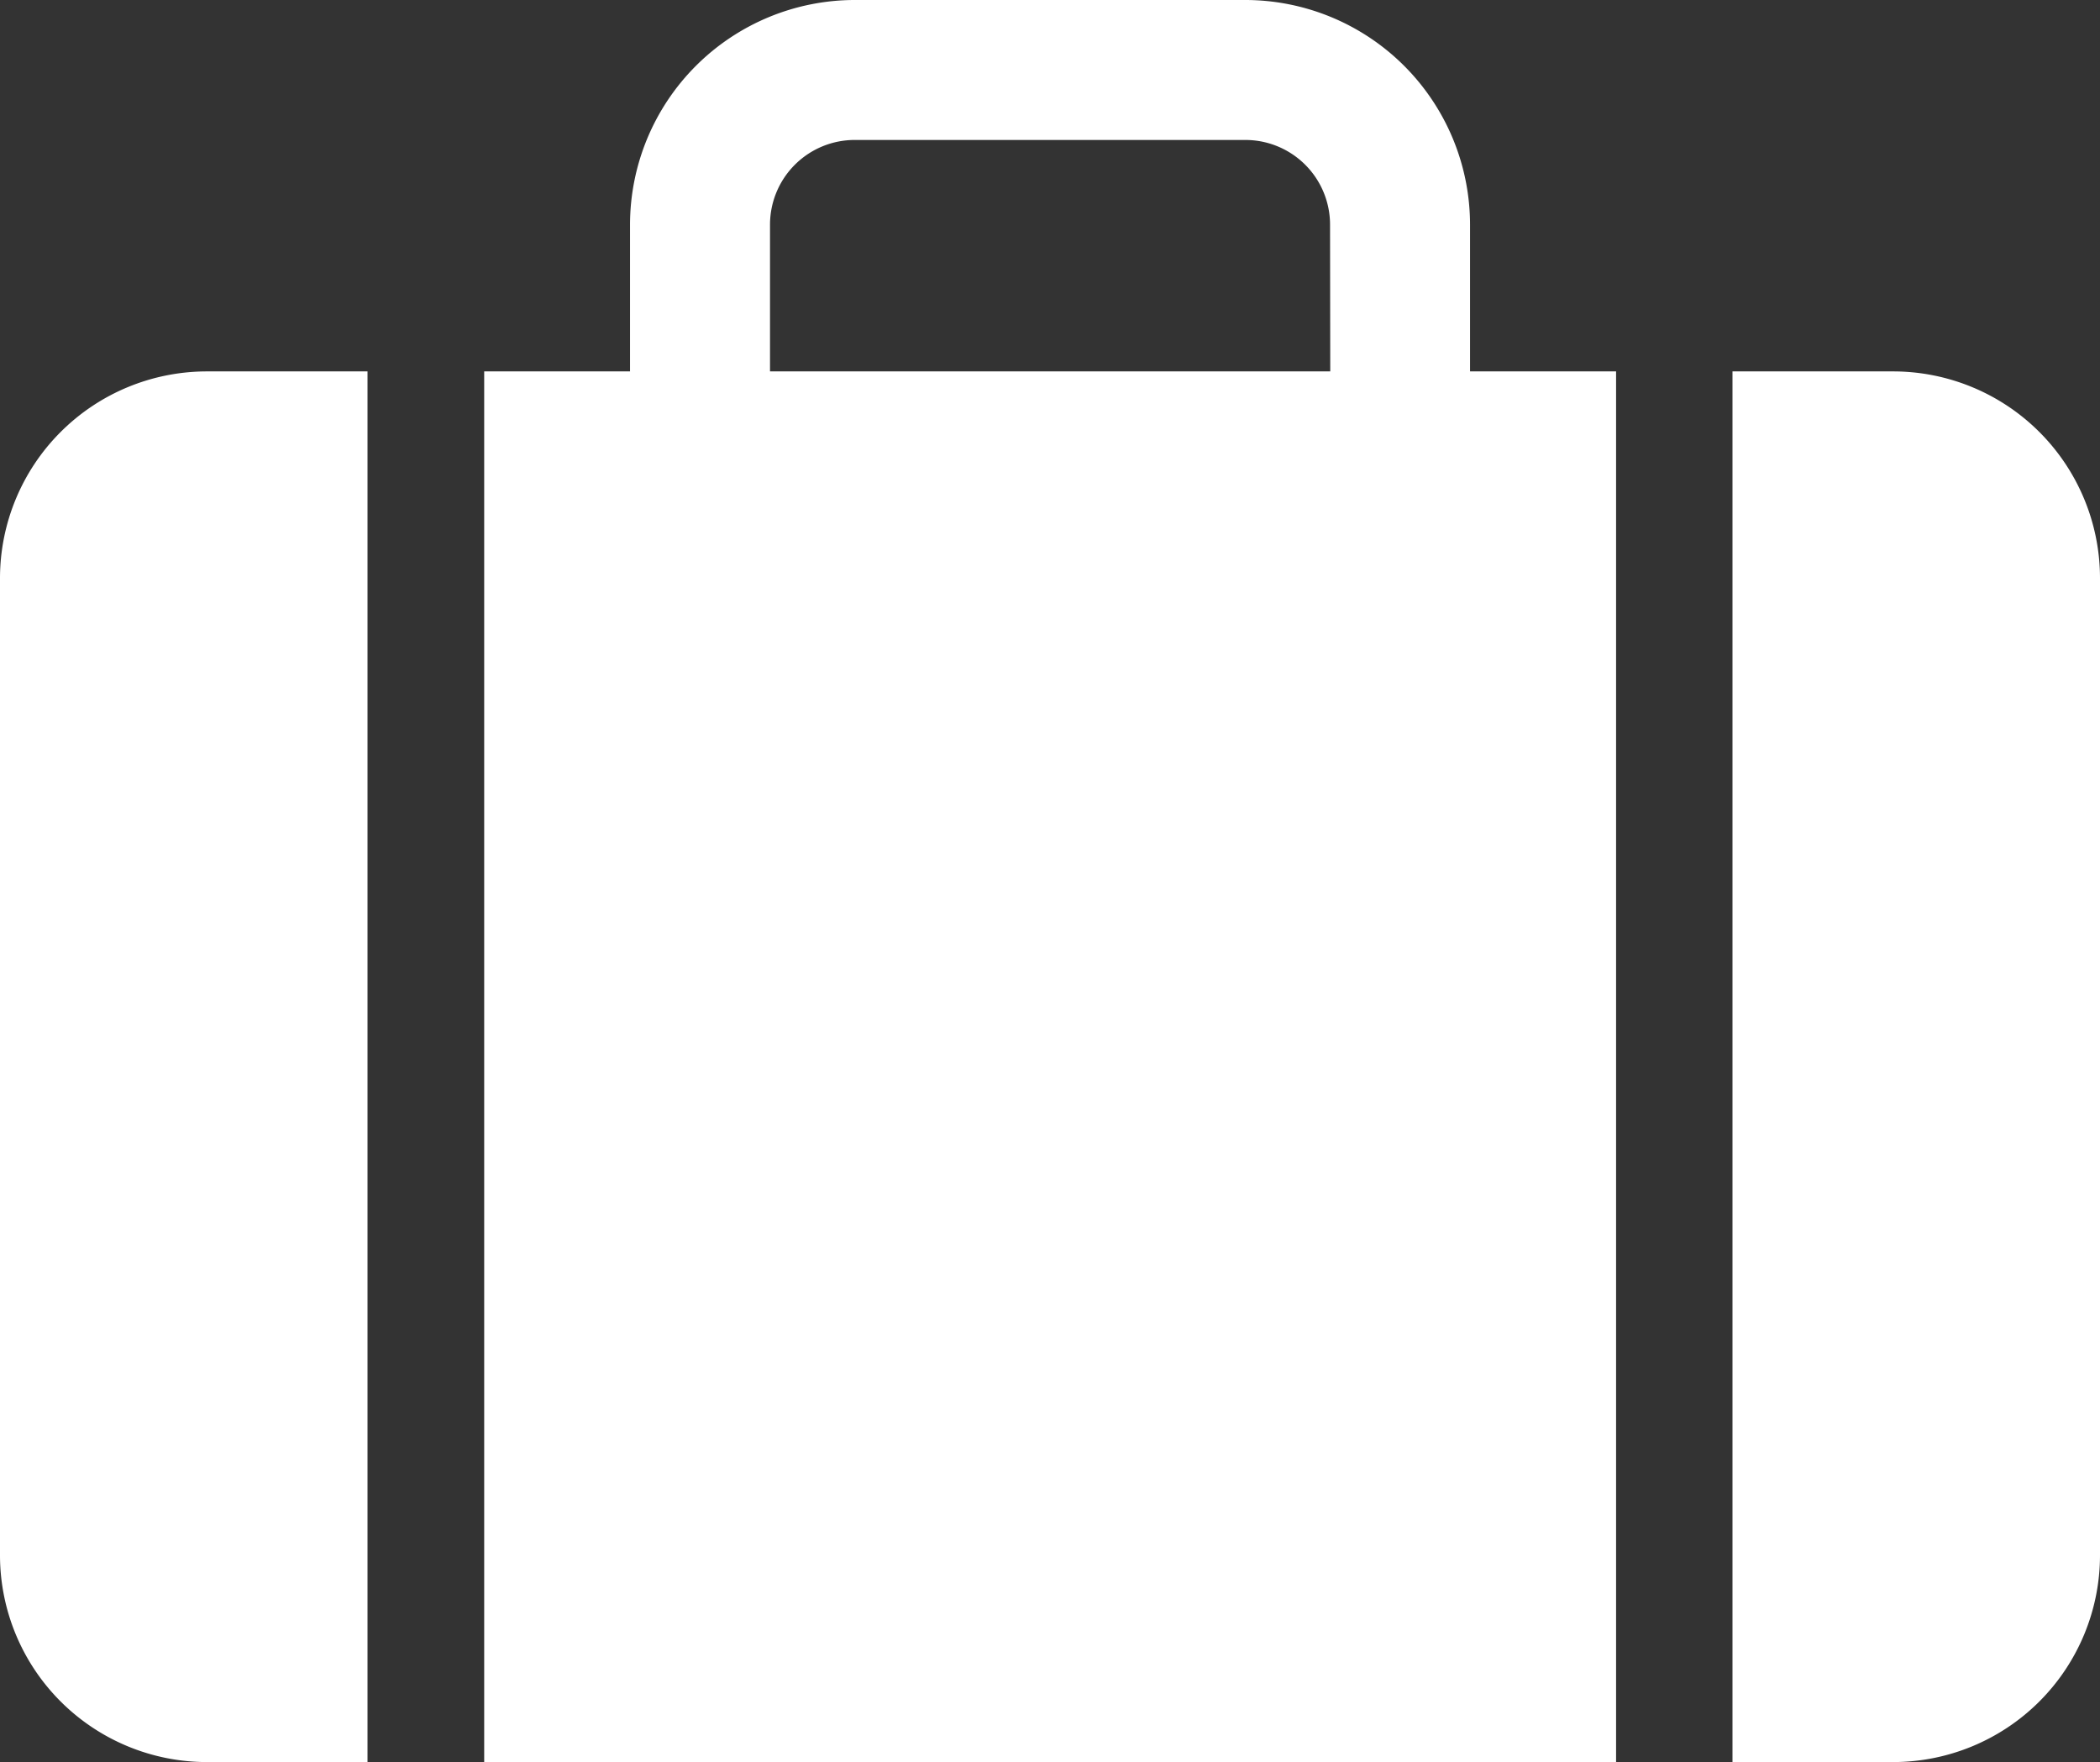 <svg xmlns="http://www.w3.org/2000/svg" width="31.262" height="26.236" viewBox="0 0 31.262 26.236">
  <rect x="0" y="0" width="31.262" height="26.236" fill="#333333" stroke="none"/>
  <g id="Group_6866" data-name="Group 6866" transform="translate(-1369.369 -310.647)">
    <path id="Path_15532" data-name="Path 15532" d="M42.6,17.764H40.426V15.578a3.348,3.348,0,0,0-3.344-3.344H31.265a3.348,3.348,0,0,0-3.344,3.344v2.186H25.75V38.47H42.6Zm-4.255,0H30.005V15.578a1.261,1.261,0,0,1,1.26-1.26h5.817a1.261,1.261,0,0,1,1.26,1.26Z" transform="translate(1350.827 298.413)" fill="#fff"/>
    <path id="Path_15533" data-name="Path 15533" d="M81.64,28.155H79.25V48.861h2.39a3.081,3.081,0,0,0,3.081-3.081V31.236a3.081,3.081,0,0,0-3.081-3.081Z" transform="translate(1315.91 288.022)" fill="#fff"/>
    <path id="Path_15534" data-name="Path 15534" d="M8.081,48.861h2.39V28.155H8.081A3.081,3.081,0,0,0,5,31.236V45.78a3.081,3.081,0,0,0,3.081,3.081Z" transform="translate(1364.369 288.022)" fill="#fff"/>
  </g>
</svg>
